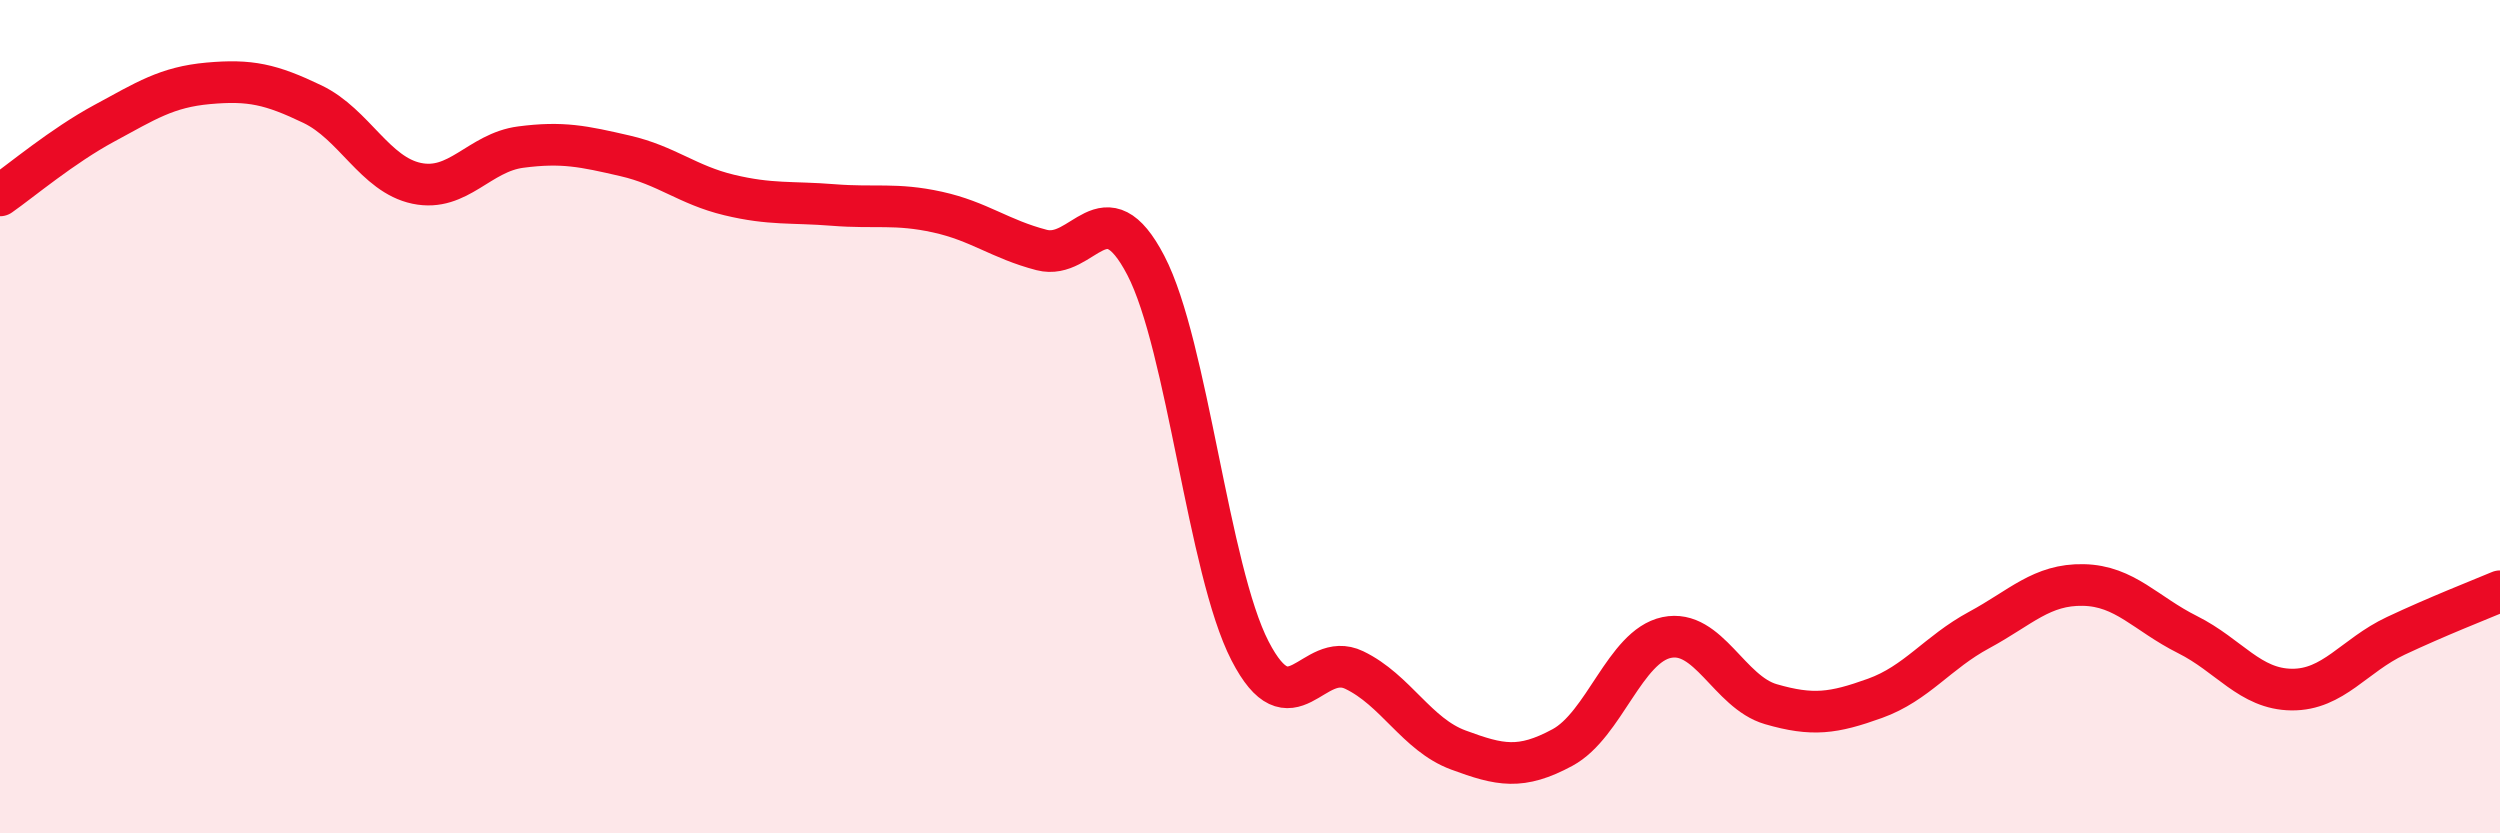 
    <svg width="60" height="20" viewBox="0 0 60 20" xmlns="http://www.w3.org/2000/svg">
      <path
        d="M 0,4.69 C 0.5,4.34 1.5,3.5 2.5,2.96 C 3.5,2.42 4,2.09 5,2 C 6,1.91 6.5,2.02 7.5,2.5 C 8.5,2.98 9,4.19 10,4.4 C 11,4.61 11.5,3.66 12.5,3.53 C 13.5,3.4 14,3.51 15,3.74 C 16,3.97 16.5,4.44 17.5,4.68 C 18.5,4.92 19,4.84 20,4.92 C 21,5 21.5,4.87 22.5,5.09 C 23.5,5.31 24,5.74 25,6 C 26,6.26 26.5,4.45 27.5,6.37 C 28.5,8.29 29,13.68 30,15.62 C 31,17.56 31.5,15.6 32.5,16.08 C 33.5,16.56 34,17.63 35,18 C 36,18.37 36.5,18.48 37.5,17.94 C 38.5,17.4 39,15.51 40,15.3 C 41,15.09 41.5,16.61 42.5,16.9 C 43.5,17.19 44,17.12 45,16.76 C 46,16.4 46.5,15.66 47.5,15.12 C 48.5,14.58 49,14.02 50,14.04 C 51,14.06 51.5,14.73 52.5,15.23 C 53.5,15.73 54,16.54 55,16.55 C 56,16.56 56.5,15.73 57.5,15.26 C 58.5,14.79 59.5,14.4 60,14.19L60 20L0 20Z"
        fill="#EB0A25"
        opacity="0.1"
        stroke-linecap="round"
        stroke-linejoin="round"
      />
      <path
        d="M 0,4.69 C 0.5,4.34 1.5,3.5 2.5,2.96 C 3.5,2.42 4,2.09 5,2 C 6,1.91 6.5,2.02 7.5,2.5 C 8.5,2.98 9,4.19 10,4.4 C 11,4.61 11.5,3.66 12.5,3.53 C 13.5,3.4 14,3.51 15,3.74 C 16,3.97 16.5,4.44 17.5,4.68 C 18.5,4.92 19,4.84 20,4.92 C 21,5 21.5,4.87 22.5,5.09 C 23.5,5.31 24,5.74 25,6 C 26,6.26 26.5,4.45 27.5,6.37 C 28.5,8.29 29,13.68 30,15.62 C 31,17.56 31.5,15.6 32.5,16.08 C 33.5,16.56 34,17.63 35,18 C 36,18.37 36.5,18.48 37.5,17.94 C 38.5,17.4 39,15.51 40,15.3 C 41,15.09 41.5,16.61 42.5,16.9 C 43.5,17.19 44,17.12 45,16.76 C 46,16.4 46.5,15.66 47.5,15.12 C 48.5,14.58 49,14.02 50,14.04 C 51,14.06 51.5,14.73 52.5,15.23 C 53.5,15.73 54,16.54 55,16.55 C 56,16.56 56.5,15.73 57.5,15.26 C 58.5,14.79 59.5,14.4 60,14.19"
        stroke="#EB0A25"
        stroke-width="1"
        fill="none"
        stroke-linecap="round"
        stroke-linejoin="round"
      />
    </svg>
  